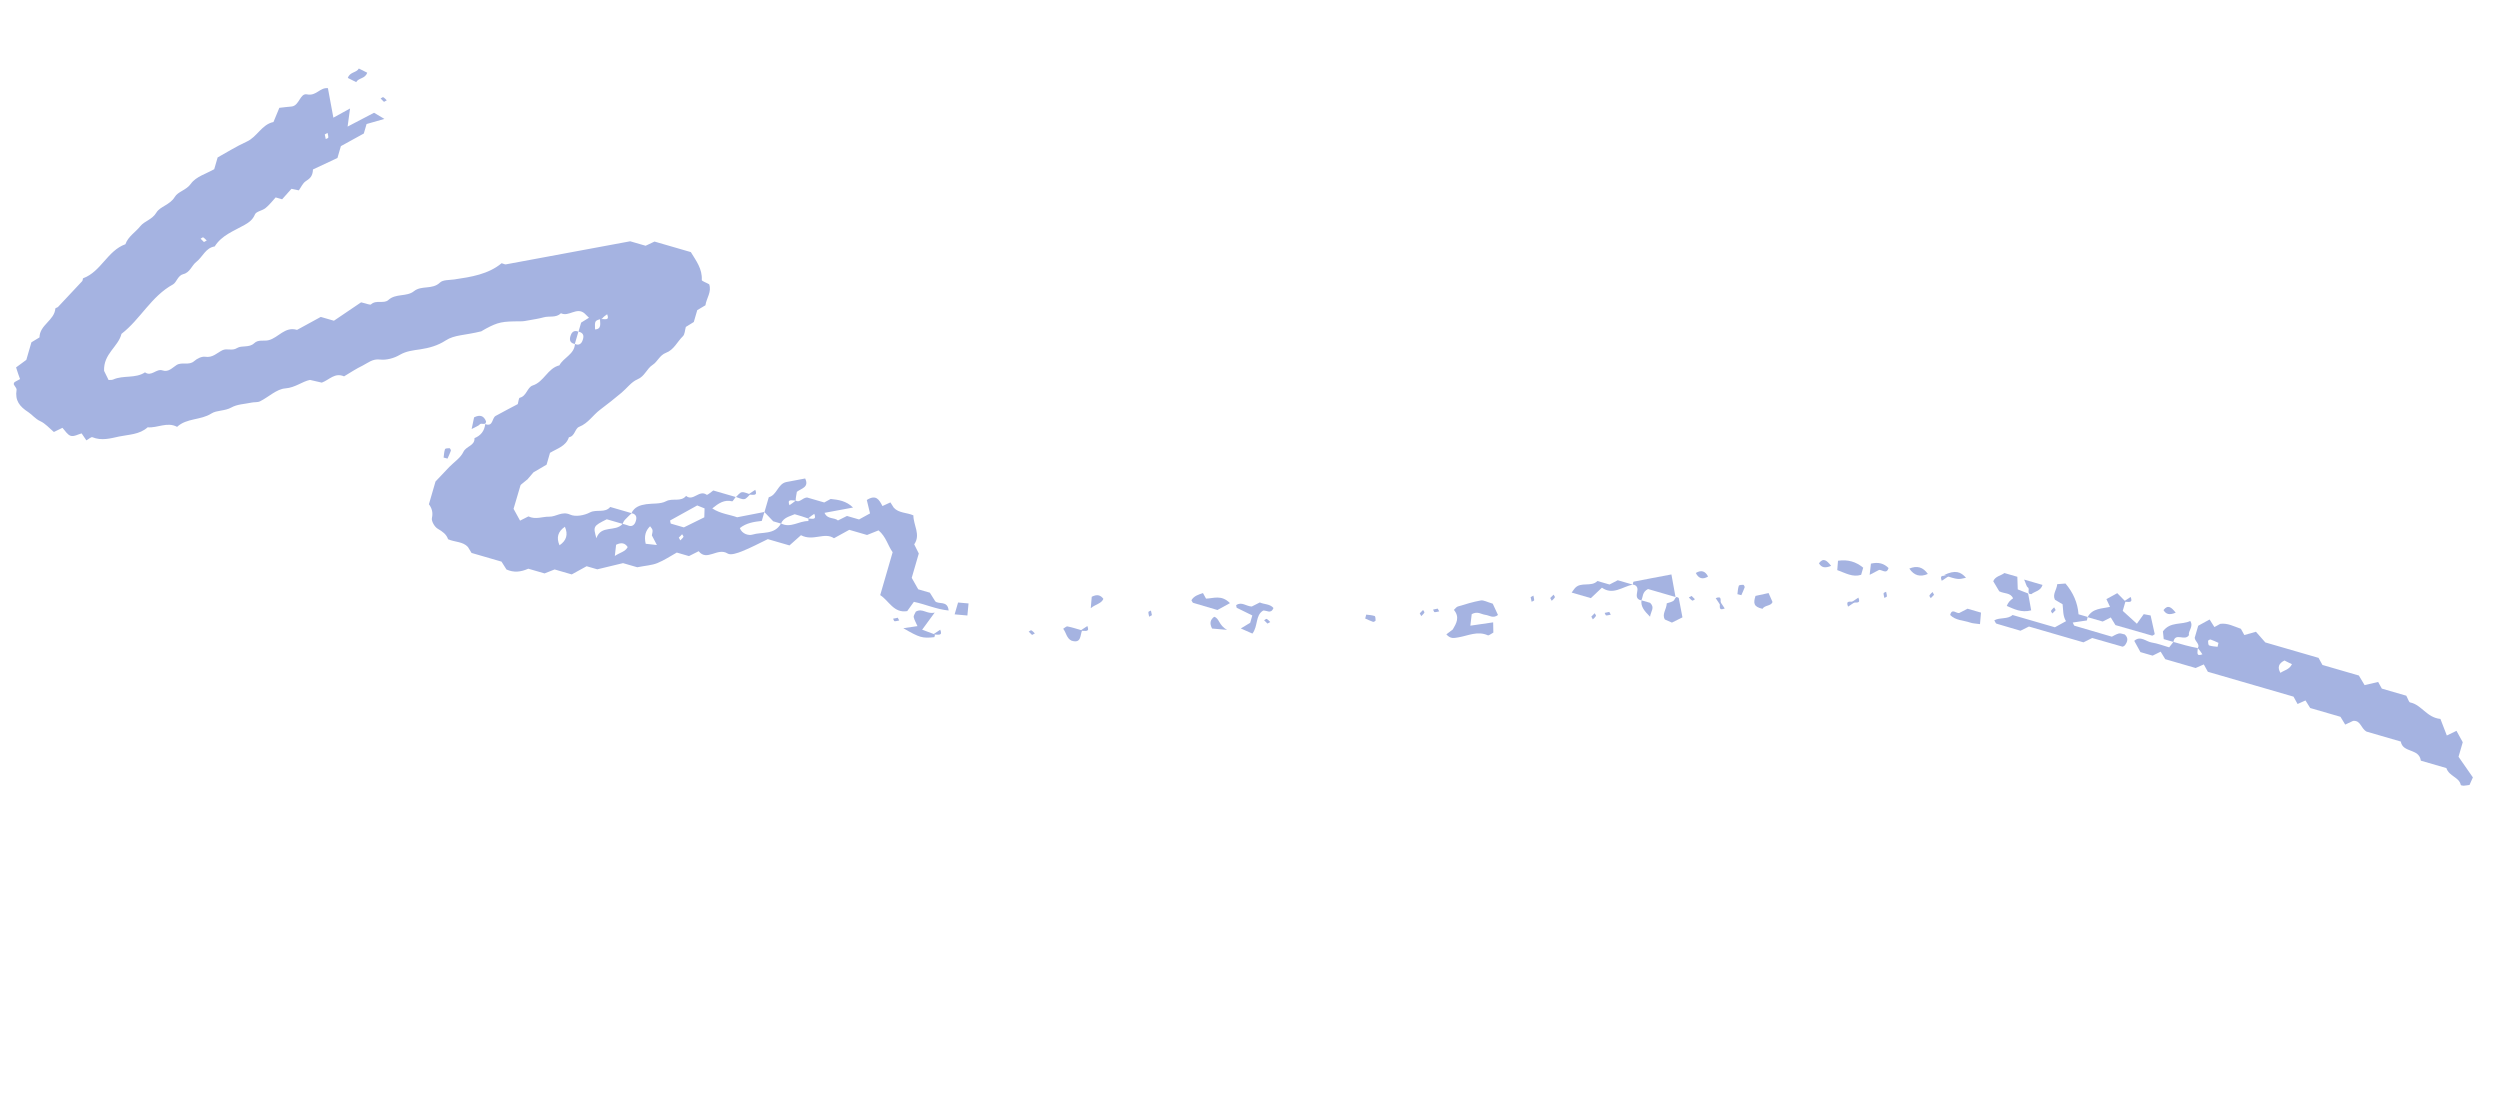 <?xml version="1.0" encoding="UTF-8"?> <svg xmlns="http://www.w3.org/2000/svg" width="617" height="275" viewBox="0 0 617 275" fill="none"> <path d="M196.381 123.552C197.326 124.172 197.993 122.866 199.172 122.776C200.475 123.154 201.991 123.594 203.427 124.011C203.941 123.727 204.387 123.482 205.005 123.142C206.879 123.34 208.878 123.603 210.53 125.264C208.094 125.711 205.807 126.142 203.492 126.567C204.216 128.247 205.892 127.637 206.809 128.451C207.624 128.025 208.329 127.682 209.034 127.338C210.018 127.624 211.029 127.917 212.013 128.202C212.939 127.693 213.865 127.183 214.723 126.711C214.45 125.565 214.177 124.419 213.926 123.395C216.252 121.937 216.992 123.362 217.788 124.891C218.424 124.585 219.087 124.287 219.75 123.99C219.985 124.375 220.264 124.802 220.582 125.297C221.828 126.668 223.817 126.467 225.423 127.192C225.413 129.611 227.294 131.973 225.626 134.343C226.045 135.185 226.396 135.864 226.758 136.603C226.187 138.571 225.601 140.592 225.014 142.613C225.532 143.512 226.041 144.439 226.615 145.441C227.493 145.696 228.503 145.989 229.487 146.274C229.918 146.976 230.311 147.609 230.806 148.387C231.62 149.257 233.888 148.099 234.121 150.675C231.095 150.373 228.479 149.153 225.546 148.533C225.014 149.272 224.467 150.065 223.901 150.823C220.567 151.384 219.42 148.283 217.235 146.871C218.261 143.334 219.279 139.824 220.305 136.288C219.11 134.644 218.7 132.478 216.824 130.896C215.883 131.257 214.969 131.626 213.986 132.033C212.577 131.624 211.061 131.184 209.599 130.76C208.398 131.42 207.266 132.043 205.825 132.836C203.492 131.237 200.679 133.679 197.681 132.088C196.674 132.978 195.498 134.049 194.845 134.609C192.372 133.892 190.857 133.452 189.5 133.059C187.29 134.119 185.24 135.225 183.091 136.072C181.986 136.501 180.345 137.091 179.59 136.613C177.082 135.02 174.474 138.645 172.434 136.036C171.455 136.53 170.777 136.881 170.037 137.243C169.053 136.958 168.07 136.672 167.032 136.371C165.447 137.266 163.91 138.291 162.211 138.98C160.874 139.514 159.352 139.592 157.274 139.998C156.449 139.759 154.96 139.327 153.764 138.98C151.567 139.495 149.667 139.982 147.41 140.509C146.798 140.332 145.788 140.039 144.777 139.745C143.611 140.387 142.479 141.01 141.106 141.765C139.804 141.387 138.341 140.963 136.878 140.539C136.094 140.859 135.385 141.114 134.402 141.521C133.206 141.174 131.717 140.742 130.387 140.356C128.535 141.174 126.834 141.372 124.997 140.551C124.642 139.987 124.222 139.346 123.773 138.61C121.353 137.908 118.853 137.183 116.38 136.465C116.089 135.977 115.81 135.55 115.481 134.994C114.235 133.623 112.245 133.824 110.586 133.084C110.169 131.838 109.206 131.184 108.049 130.502C107.278 130.077 106.432 128.621 106.595 127.861C106.924 126.428 106.541 125.366 105.856 124.446C106.489 122.266 107.067 120.271 107.484 118.835C108.863 117.362 109.864 116.297 110.891 115.24C112.079 114.028 113.677 112.992 114.356 111.546C115.042 110.073 117.214 110.04 117.104 108.134C118.674 107.494 119.549 106.364 119.754 104.665C121.755 105.419 121.369 103.173 122.329 102.644C124.155 101.617 126.011 100.686 127.787 99.731C127.973 99.092 128.018 98.241 128.269 98.169C129.971 97.769 130.113 95.591 131.453 95.144C134.283 94.235 135.141 90.88 138.057 90.169C139.084 88.219 141.754 87.465 141.897 84.883C142.782 85.313 143.422 84.893 143.718 84.172C144.118 83.192 144.243 82.162 142.777 81.852C142.993 81.107 143.216 80.336 143.425 79.618C144.092 79.206 144.717 78.84 145.358 78.42C144.975 78.05 144.646 77.695 144.282 77.359C142.349 75.673 140.384 78.274 138.444 77.308C137.23 78.513 135.585 77.92 134.173 78.318C133.012 78.644 131.809 78.814 130.591 79.037C129.887 79.179 129.156 79.313 128.437 79.306C123.968 79.307 122.968 79.478 119.895 81.123C118.977 81.606 118.115 82.192 118.816 81.762C114.712 82.791 112.173 82.602 110.003 84.019C108.046 85.297 105.914 85.889 103.684 86.222C101.968 86.474 100.309 86.627 98.681 87.567C97.286 88.402 95.344 88.934 93.759 88.734C91.919 88.517 90.838 89.559 89.524 90.215C87.881 91.007 86.344 92.031 84.915 92.885C82.606 91.898 81.363 93.7 79.42 94.433C78.721 94.26 77.748 94.035 76.502 93.76C74.572 94.151 72.862 95.673 70.416 95.857C68.266 96.012 66.311 97.982 64.188 99.038C63.579 99.351 62.758 99.2 62.046 99.368C60.386 99.722 58.53 99.76 57.116 100.561C55.496 101.475 53.496 101.212 52.188 102.043C49.53 103.751 46.106 103.133 43.705 105.348C41.261 104.033 38.881 105.678 36.437 105.459C34.44 107.273 31.74 107.239 29.376 107.735C27.343 108.183 25.047 108.843 22.811 107.906C22.499 107.787 21.9 108.363 21.317 108.684C20.935 108.111 20.546 107.566 20.145 106.96C19.269 107.196 18.259 107.796 17.461 107.565C16.663 107.333 16.07 106.297 15.412 105.586C14.809 105.873 14.104 106.216 13.296 106.616C12.182 105.687 11.198 104.508 9.923 103.936C8.7 103.38 7.959 102.358 7.014 101.738C4.829 100.325 3.668 98.864 4.089 96.219C4.152 95.804 3.599 95.327 3.395 94.835C3.346 94.706 3.495 94.49 3.576 94.311C4.022 94.066 4.502 93.801 4.948 93.556C4.636 92.745 4.347 91.853 3.967 90.677C4.81 90.056 5.585 89.474 6.496 88.816C6.89 87.46 7.33 85.944 7.754 84.481C8.448 84.077 9.115 83.665 9.748 83.272C9.783 80.169 13.439 79.096 13.664 76.135C13.676 75.994 14.155 75.931 14.324 75.749C16.317 73.647 18.319 71.517 20.294 69.38C20.462 69.198 20.399 68.719 20.529 68.67C24.951 67.041 26.509 61.871 30.95 60.277C31.627 58.34 33.453 57.313 34.638 55.812C35.674 54.526 37.546 54.234 38.615 52.439C39.511 50.94 41.95 50.581 43.126 48.616C43.93 47.235 45.962 46.989 47.14 45.312C48.361 43.59 50.969 42.848 52.871 41.757C53.133 40.853 53.357 40.081 53.712 38.858C55.873 37.669 58.276 36.146 60.867 34.966C63.484 33.794 64.581 30.71 67.493 30.114C67.996 28.876 68.476 27.718 68.941 26.613C70.014 26.492 70.973 26.366 71.916 26.294C73.925 26.127 73.991 22.918 75.785 23.294C78.073 23.756 78.914 21.549 80.929 21.759C81.294 23.681 81.7 25.961 82.276 29.04C83.855 28.172 85.158 27.455 86.393 26.775C86.236 27.912 86.048 29.356 85.789 31.242C88.202 29.981 90.203 28.947 92.314 27.83C92.88 28.167 93.517 28.554 94.872 29.35C92.8 29.931 91.346 30.374 90.47 30.61C90.076 31.966 89.93 32.472 89.791 32.95C87.938 33.97 86.086 34.989 84.13 36.065C83.884 36.916 83.598 37.9 83.282 38.99C81.182 39.967 79.083 40.943 77.242 41.822C77.182 43.62 76.343 44.127 75.447 44.731C74.695 45.234 74.288 46.24 73.756 46.98C73.076 46.84 72.59 46.728 71.936 46.596C71.206 47.422 70.4 48.313 69.628 49.184C69.07 49.022 68.565 48.876 68.033 48.721C67.227 49.612 66.485 50.579 65.543 51.343C64.745 52.005 63.227 52.17 62.923 52.918C62.363 54.255 61.459 54.886 60.319 55.536C57.696 57.024 54.714 58.061 52.991 60.819C50.727 61.171 50.018 63.416 48.454 64.634C47.305 65.512 46.918 67.245 45.243 67.653C43.88 67.978 43.58 69.707 42.688 70.198C37.31 73.135 34.659 78.795 29.981 82.396C29.196 85.599 25.504 87.296 25.688 91.53C25.869 91.899 26.326 92.81 26.793 93.782C27.177 93.749 27.618 93.819 27.954 93.657C30.468 92.542 33.397 93.478 35.788 91.894C37.385 93.049 38.588 90.89 40.107 91.417C41.599 91.937 42.559 90.716 43.577 90.089C44.946 89.246 46.607 90.276 47.92 89.129C48.623 88.497 49.8 87.916 50.656 88.049C52.472 88.345 53.554 87.102 54.868 86.446C56.046 85.865 57.244 86.703 58.518 85.89C59.647 85.18 61.488 85.887 62.722 84.717C63.76 83.721 65.104 84.255 66.284 83.963C68.706 83.368 70.319 80.492 73.308 81.417C75.332 80.303 77.383 79.197 79.167 78.215C80.31 78.547 81.055 78.763 82.411 79.157C84.604 77.659 87.182 75.928 89.119 74.616C90.605 74.961 91.364 75.325 91.567 75.124C92.834 73.935 94.735 75.035 95.827 74.054C97.678 72.342 100.363 73.323 102.172 71.859C104.049 70.356 106.699 71.558 108.581 69.74C109.307 69.028 110.889 69.141 112.091 68.971C116.308 68.349 120.505 67.693 123.806 64.96C124.312 65.107 124.581 65.271 124.817 65.253C134.838 63.404 144.868 61.528 155.532 59.548C156.357 59.787 157.846 60.219 159.335 60.651C160.074 60.289 160.771 59.972 161.537 59.618C164.436 60.459 167.441 61.331 170.499 62.218C171.764 64.315 173.369 66.337 173.198 69.113C173.181 69.368 174.362 69.768 175.026 70.162C175.688 72.055 174.347 73.598 174.1 75.343C173.433 75.754 172.773 76.14 172.08 76.544C171.794 77.528 171.509 78.511 171.231 79.469C170.529 79.9 169.862 80.311 169.264 80.685C169.024 81.51 169.02 82.518 168.539 82.983C167.138 84.335 166.323 86.348 164.354 87.074C162.8 87.661 162.276 89.267 161.106 90.023C159.584 90.995 159.158 92.86 157.322 93.625C155.813 94.254 154.727 95.813 153.395 96.925C151.681 98.36 149.922 99.752 148.152 101.084C146.356 102.408 145.183 104.46 142.94 105.337C141.869 105.748 141.919 107.665 140.404 107.917C139.676 110.128 137.559 110.667 135.744 111.755C135.482 112.659 135.189 113.669 134.896 114.68C133.542 115.469 132.189 116.258 131.667 116.568C130.486 117.955 129.84 118.691 130.26 118.236C128.844 119.44 128.551 119.556 128.463 119.761C127.858 121.748 127.279 123.742 126.747 125.577C127.351 126.675 127.834 127.593 128.351 128.493C129.056 128.15 129.735 127.799 130.413 127.448C132.182 128.307 133.893 127.477 135.524 127.518C137.27 127.563 138.675 126.097 140.691 126.999C142.012 127.613 144.205 127.211 145.603 126.464C147.261 125.619 149.284 126.696 150.606 125.119C152.361 125.628 154.116 126.137 155.898 126.654C155.383 127.139 154.867 127.624 154.371 128.143C154.042 128.48 153.786 128.867 153.689 129.3C152.253 128.883 151.003 128.521 149.753 128.158C146.35 129.852 146.388 129.921 147.186 132.833C148.368 129.457 151.844 131.388 153.662 129.292C153.955 129.377 154.476 129.47 154.939 129.663C155.804 130.058 156.456 129.699 156.786 128.959C157.186 127.979 157.312 126.949 155.845 126.639C156.581 125.094 157.975 124.662 159.482 124.436C161.138 124.196 162.996 124.447 164.395 123.699C166.026 122.847 168.007 123.969 169.329 122.392C171.069 123.848 172.569 120.766 174.4 122.105C174.617 122.254 175.605 121.33 176.033 121.05C178.107 121.652 179.835 122.154 181.564 122.655C181.254 123.026 180.863 123.778 180.677 123.724C178.766 123.256 177.374 124.178 175.786 125.476C177.819 126.816 180.184 127.012 181.927 127.662C184.397 127.196 186.51 126.771 188.649 126.354C188.441 127.072 188.225 127.817 188.009 128.561C186.072 128.778 184.173 129.063 182.593 130.334C183.143 131.82 184.788 132.211 185.671 131.948C188.078 131.205 191.17 132.073 192.757 129.189C195.11 130.419 197.209 128.549 199.472 128.6C199.533 128.589 199.603 128.148 199.429 127.953C200.455 127.992 201.595 128.438 200.97 126.815C200.508 127.114 200.039 127.439 199.429 127.953C198.495 127.596 197.325 127.256 196.128 126.909C194.871 127.467 193.39 127.701 192.749 129.216C192.004 129 191.286 128.791 190.834 128.66C189.993 127.782 189.327 127.098 188.668 126.388C189.023 125.165 189.378 123.942 189.733 122.719C191.796 122.164 191.933 119.407 194.08 118.964C195.637 118.666 197.186 118.394 198.716 118.089C199.776 120.299 197.717 120.538 196.664 121.385C196.57 122.108 196.361 122.826 196.381 123.552C195.354 123.514 194.215 123.068 194.84 124.691C195.309 124.365 195.778 124.04 196.381 123.552ZM148.574 78.662C146.77 79.118 146.77 79.118 146.856 81.305C148.64 81.218 148.023 79.568 148.095 78.724C149.365 78.718 150.497 79.19 149.845 77.56C149.411 77.866 148.949 78.165 148.574 78.662ZM172.077 124.746C169.95 125.917 167.686 127.162 165.414 128.435C165.346 128.473 165.447 128.819 165.533 129.219C166.623 129.535 167.793 129.875 168.777 130.16C170.522 129.311 172.146 128.485 173.822 127.674C173.86 126.849 173.867 126.13 173.885 125.472C173.209 125.219 172.746 125.027 172.077 124.746ZM160.441 129.875C159.311 130.989 158.925 132.318 159.359 134.203C160.142 134.286 161.005 134.392 162.122 134.514C161.59 133.466 161.232 132.814 160.881 132.136C161.16 130.776 161.16 130.776 160.441 129.875ZM139.416 130.002C137.692 131.174 137.26 132.664 138.089 134.576C139.813 133.404 140.245 131.915 139.416 130.002ZM151.74 137.21C153.063 136.326 154.319 136.171 154.913 135.017C154.271 134.053 153.427 133.779 152.052 134.447C151.957 135.169 151.851 136.032 151.74 137.21ZM80.153 33.181C80.246 33.554 80.313 33.92 80.399 34.319C80.605 34.206 81.012 34.094 81.024 33.953C81.045 33.584 80.932 33.177 80.839 32.804C80.633 32.917 80.419 33.057 80.153 33.181ZM50.337 59.732C50.612 59.581 50.818 59.468 51.023 59.355C50.724 59.095 50.474 58.763 50.152 58.583C50.026 58.517 49.748 58.783 49.508 58.915C49.799 59.201 50.091 59.488 50.337 59.732ZM167.527 132.68C167.678 132.955 167.791 133.161 167.904 133.366C168.164 133.067 168.496 132.817 168.676 132.495C168.741 132.37 168.476 132.091 168.344 131.851C168.084 132.15 167.805 132.415 167.527 132.68Z" fill="#A5B3E1"></path> <path d="M536.399 158.428C538.42 159.014 540.414 159.593 542.417 159.943C542.379 160.97 541.933 162.109 543.556 161.484C543.257 161.023 542.932 160.554 542.417 159.943C543.037 158.999 541.732 158.332 541.652 157.415C541.953 156.378 542.246 155.367 542.516 154.437C543.476 153.908 544.403 153.398 545.329 152.889C545.722 153.522 546.115 154.155 546.515 154.761C546.961 154.516 547.442 154.251 547.956 153.968C549.76 153.713 551.373 154.613 553.051 155.187C553.316 155.667 553.561 156.113 553.901 156.731C554.689 156.498 555.538 156.254 556.76 155.917C557.302 156.535 557.926 157.264 559.081 158.551C563.096 159.716 567.803 161.081 572.217 162.362C572.651 163.151 572.897 163.597 573.18 164.111C576.132 164.968 579.137 165.84 582.168 166.719C582.572 167.413 582.957 168.072 583.584 169.09C584.609 168.84 585.754 168.567 586.927 168.302C587.135 168.679 587.38 169.125 587.833 169.948C589.748 170.504 591.955 171.144 593.869 171.7C594.303 172.489 594.502 173.296 594.829 173.362C597.637 173.917 598.902 177.109 602.297 177.431C602.783 178.639 603.339 180.098 603.877 181.522C604.918 181.017 605.589 180.693 606.259 180.368C606.769 181.294 607.279 182.221 607.807 183.181C607.529 184.139 607.236 185.149 606.766 186.771C607.843 188.323 609.171 190.208 610.305 191.863C609.886 192.808 609.694 193.271 609.476 193.727C608.996 193.79 608.509 193.879 608.037 193.915C607.775 193.925 607.342 193.829 607.319 193.707C606.901 191.769 604.46 191.638 603.765 189.562C601.771 188.983 599.563 188.343 597.463 187.734C597.042 184.613 593.009 185.894 592.519 183.013C589.594 182.164 586.615 181.3 584.063 180.559C582.583 179.697 582.674 177.792 580.768 177.903C580.227 178.178 579.53 178.495 578.798 178.83C578.424 178.231 578.039 177.572 577.627 176.905C575.128 176.18 572.628 175.454 570.155 174.737C569.743 174.07 569.35 173.437 568.995 172.872C568.298 173.189 567.642 173.46 567.04 173.747C566.719 173.164 566.474 172.718 566.04 171.929C559.073 169.907 551.867 167.817 544.9 165.795C544.466 165.006 544.22 164.56 543.899 163.977C543.271 164.256 542.642 164.535 541.884 164.863C539.517 164.176 537.017 163.451 534.385 162.687C534.056 162.13 533.663 161.497 533.252 160.83C532.581 161.155 531.902 161.506 531.266 161.811C530.229 161.51 529.245 161.225 528.261 160.939C527.733 159.979 527.223 159.052 526.732 158.16C528.282 156.794 529.595 158.328 530.998 158.562C532.514 158.8 533.965 159.365 535.348 159.766C535.806 159.179 536.089 158.799 536.399 158.428ZM563.813 163.008C562.335 163.733 562.041 164.743 562.812 166.062C563.724 165.404 564.998 165.284 565.654 163.917C564.994 163.61 564.36 163.311 563.813 163.008ZM547.294 159.629C547.36 159.302 547.453 158.983 547.519 158.656C546.877 158.383 546.251 158.057 545.567 157.83C545.408 157.784 544.954 158.056 544.95 158.17C544.956 158.546 544.999 159.193 545.204 159.282C545.853 159.528 546.572 159.534 547.294 159.629Z" fill="#A5B3E1"></path> <path d="M515.046 153.127C513.897 153.312 512.755 153.471 511.553 153.641C511.742 153.984 511.827 154.384 511.987 154.43C514.957 155.321 517.936 156.185 521.206 157.134C521.576 156.953 522.217 156.533 522.936 156.338C523.37 156.234 523.898 156.502 524.392 156.588C525.328 157.436 525.127 158.329 524.419 159.277C524.248 159.371 523.995 159.644 523.809 159.59C521.302 158.891 518.829 158.174 516.356 157.456C515.617 157.818 514.938 158.169 514.199 158.532C509.758 157.243 505.264 155.939 500.744 154.628C500.073 154.952 499.395 155.303 498.655 155.665C496.714 155.102 494.72 154.523 492.733 153.918C492.547 153.864 492.446 153.518 492.193 153.098C493.607 152.298 495.445 152.918 496.697 151.782C500.181 152.792 503.664 153.803 507.148 154.814C508.074 154.304 509 153.794 509.892 153.304C509.08 152.03 509.223 150.543 509.053 149.139C508.443 148.76 507.797 148.4 507.16 148.013C506.485 146.664 507.607 145.577 507.727 144.171C508.435 144.117 509.142 144.062 509.763 144.012C511.693 146.301 512.763 148.774 512.98 151.605C513.724 151.821 514.469 152.037 515.24 152.26C515.182 152.561 515.123 152.861 515.046 153.127Z" fill="#A5B3E1"></path> <path d="M362.884 154.417C364.992 154.106 366.621 153.857 368.512 153.599C368.538 154.702 368.55 155.455 368.559 156.121C368.018 156.396 367.434 156.919 367.183 156.788C364.659 155.652 362.307 156.902 359.913 157.303C358.825 157.477 358.002 157.728 356.957 156.56C357.476 156.163 357.961 155.785 358.548 155.35C359.402 153.897 360.348 152.326 358.823 150.528C359.136 150.244 359.408 149.804 359.788 149.684C361.65 149.129 363.554 148.528 365.469 148.19C366.165 148.075 366.973 148.569 368.409 148.985C368.715 149.622 369.205 150.715 369.703 151.782C368.478 152.724 367.55 151.849 366.573 151.739C365.569 151.621 364.694 150.761 363.219 151.573C363.121 152.208 363.034 153.105 362.884 154.417Z" fill="#A5B3E1"></path> <path d="M524.562 148.45C524.346 149.194 524.13 149.939 523.891 150.763C525.028 151.814 526.191 152.872 527.381 153.938C528.012 153.054 528.551 152.288 529.075 151.575C529.702 151.699 530.196 151.785 530.77 151.894C531.11 153.405 531.461 154.977 531.793 156.515C531.553 156.647 531.301 156.92 531.115 156.866C528.129 156.029 525.151 155.165 522.093 154.277C521.745 153.687 521.352 153.054 520.941 152.386C520.296 152.718 519.626 153.043 518.947 153.394C517.698 153.031 516.474 152.676 515.224 152.314C516.432 150.04 518.789 150.263 520.75 149.765C520.444 149.129 520.139 148.492 519.86 147.864C520.82 147.335 521.747 146.825 522.536 146.391C523.229 147.083 523.895 147.766 524.562 148.45Z" fill="#A5B3E1"></path> <path d="M500.545 146.469C500.79 147.809 501.047 149.209 501.296 150.637C498.859 151.285 497.095 150.312 495.269 149.551C495.595 148.723 496.039 148.189 496.824 147.667C496.206 146.219 494.661 146.578 493.408 145.927C492.985 145.198 492.487 144.333 491.935 143.452C492.446 142.188 493.793 142.117 494.686 141.425C495.669 141.71 496.653 141.996 497.877 142.351C497.911 143.226 497.922 144.18 497.982 145.466C498.756 145.777 499.664 146.127 500.545 146.469Z" fill="#A5B3E1"></path> <path d="M402.958 144.277C403.028 144.037 403.071 143.589 403.167 143.559C406.166 142.959 409.15 142.412 412.507 141.771C412.857 143.746 413.199 145.547 413.515 147.339C411.149 146.653 408.782 145.966 406.734 145.372C405.248 146.123 405.532 147.33 405.084 148.18C403.644 147.877 403.921 146.92 404.089 145.844C404.252 145.084 403.943 144.361 402.958 144.277Z" fill="#A5B3E1"></path> <path d="M402.958 144.277C400.351 144.818 398.087 146.957 395.356 145.041C394.249 146.074 393.127 147.161 392.619 147.619C390.385 146.971 389.215 146.632 387.886 146.246C388.26 145.75 388.44 145.427 388.693 145.154C390.187 143.483 392.698 144.961 394.249 143.393C395.233 143.679 396.217 143.964 397.227 144.257C397.905 143.906 398.584 143.555 399.262 143.204C400.485 143.559 401.735 143.922 402.958 144.277Z" fill="#A5B3E1"></path> <path d="M314.3 150.065C313.643 151.634 312.62 150.587 311.757 150.683C309.77 151.865 310.539 154.481 309.098 156.369C308.126 155.943 307.314 155.563 306.235 155.106C307.288 154.46 307.921 154.067 308.546 153.701C308.7 153.169 308.839 152.69 309.07 151.893C307.784 151.26 306.47 150.619 305.21 149.994C305.173 149.724 305.038 149.396 305.114 149.332C306.445 148.421 307.562 149.639 308.931 149.69C309.507 149.396 310.185 149.045 310.924 148.683C311.961 149.185 313.426 149.005 314.3 150.065Z" fill="#A5B3E1"></path> <path d="M230.761 156.59C230.707 156.776 230.664 157.225 230.568 157.255C227.593 157.574 226.962 157.362 222.937 155.041C224.173 154.852 225.288 154.685 226.43 154.527C226.091 153.707 225.653 153.032 225.511 152.328C225.433 151.902 225.834 151.413 226.026 150.95C227.688 149.991 228.754 151.684 230.688 151.178C229.392 152.964 228.627 154.011 227.587 155.41C228.946 155.891 229.854 156.241 230.761 156.59Z" fill="#A5B3E1"></path> <path d="M536.399 158.428C535.654 158.212 534.91 157.996 534.006 157.734C533.936 157.079 533.882 156.372 533.808 155.831C535.602 153.325 538.435 154.291 540.55 153.261C541.446 154.645 539.989 155.693 540.232 156.744C539.236 158.386 536.835 155.931 536.399 158.428Z" fill="#A5B3E1"></path> <path d="M303.553 148.85C302.352 149.511 301.426 150.021 300.465 150.549C298.498 149.978 296.503 149.4 294.49 148.787C294.304 148.733 294.203 148.386 294.044 148.139C294.676 147.053 295.803 146.746 296.892 146.37C297.156 146.85 297.402 147.296 297.647 147.742C299.477 147.697 301.436 146.708 303.553 148.85Z" fill="#A5B3E1"></path> <path d="M481.302 151.784C481.731 150.006 482.832 151.478 483.551 151.283C484.23 150.932 484.908 150.581 485.587 150.231C486.57 150.516 487.554 150.801 488.911 151.195C488.846 152.012 488.759 152.91 488.663 154.035C487.614 153.875 486.861 153.887 486.212 153.641C484.56 153.075 482.661 153.159 481.302 151.784Z" fill="#A5B3E1"></path> <path d="M414.313 147.571C414.57 148.971 414.853 150.38 415.229 152.363C414.524 152.706 413.476 153.238 412.634 153.657C411.814 153.304 411.358 153.085 410.895 152.893C410.098 151.566 411.281 150.468 411.36 148.905C411.912 148.691 412.932 148.554 413.227 148.034C413.579 147.416 413.611 147.108 414.313 147.571Z" fill="#A5B3E1"></path> <path d="M459.838 140.108C459.637 140.799 459.499 141.278 459.329 141.863C457.261 142.532 455.501 141.444 453.438 140.702C453.498 139.998 453.558 139.295 453.619 138.39C456.085 138.039 458.072 138.644 459.838 140.108Z" fill="#A5B3E1"></path> <path d="M434.984 150.253C432.738 149.745 432.712 148.844 433.255 147.07C433.933 146.921 435.166 146.644 436.487 146.364C436.574 146.562 436.977 147.458 437.459 148.578C437.105 149.6 435.543 149.319 434.984 150.253Z" fill="#A5B3E1"></path> <path d="M267.06 155.589C266.538 156.793 266.91 158.89 264.452 158.119C263.211 157.529 263.156 156.129 262.391 155.186C262.742 154.971 263.154 154.543 263.455 154.601C264.682 154.842 265.89 155.25 267.06 155.589Z" fill="#A5B3E1"></path> <path d="M466.098 140.194C465.616 141.755 464.609 140.656 463.776 140.645C463.132 140.977 462.48 141.336 461.432 141.868C461.554 140.75 461.642 139.853 461.744 139.104C463.628 138.67 464.958 139.056 466.098 140.194Z" fill="#A5B3E1"></path> <path d="M499.551 143.038C501.678 143.656 502.848 143.995 504.098 144.358C503.624 145.892 502.205 145.913 501.331 146.64C500.035 146.638 501.116 145.395 500.441 144.94C500.107 144.699 500.03 144.071 499.551 143.038Z" fill="#A5B3E1"></path> <path d="M88.563 16.911C89.341 17.31 89.975 17.609 90.628 17.942C90.127 19.469 88.512 19.174 87.907 20.267C87.129 19.868 86.495 19.569 85.842 19.235C86.377 17.689 87.958 18.004 88.563 16.911Z" fill="#A5B3E1"></path> <path d="M235.604 151.624C236.013 150.215 236.206 149.55 236.453 148.699C237.27 148.763 237.966 148.85 239.038 148.93C238.954 149.915 238.867 150.812 238.752 151.903C237.706 151.83 237.011 151.744 235.604 151.624Z" fill="#A5B3E1"></path> <path d="M479.74 141.961C482.542 140.554 483.958 141.138 485.207 142.596C483.227 143.059 483.227 143.059 479.74 141.961Z" fill="#A5B3E1"></path> <path d="M475.794 141.652C473.881 142.481 472.392 142.049 471.22 140.325C473.125 139.523 474.614 139.955 475.794 141.652Z" fill="#A5B3E1"></path> <path d="M405.118 148.161C405.836 148.369 406.527 148.57 407.245 148.778C408.484 149.974 407.431 150.821 407.231 152.205C405.781 150.746 404.906 149.685 405.118 148.161Z" fill="#A5B3E1"></path> <path d="M302.849 155.45C300.712 155.262 299.842 155.183 299.138 155.123C298.436 153.766 298.737 152.931 299.664 152.219C301.012 152.639 300.709 154.281 302.849 155.45Z" fill="#A5B3E1"></path> <path d="M116.402 105.884C116.732 104.249 116.864 103.596 117.007 103.003C118.425 102.29 119.382 102.568 119.955 103.974C119.942 105.21 118.797 104.186 118.365 104.781C118.098 105.107 117.534 105.261 116.402 105.884Z" fill="#A5B3E1"></path> <path d="M269.201 150.099C269.293 148.886 269.38 147.989 269.44 147.285C270.797 146.583 271.633 146.883 272.317 147.803C271.795 149.006 270.449 149.077 269.201 150.099Z" fill="#A5B3E1"></path> <path d="M109.486 112.929C109.572 112.234 109.606 111.523 109.825 110.866C109.887 110.653 110.533 110.61 110.937 110.612C111.051 110.616 111.323 111.07 111.276 111.229C111.057 111.886 110.723 112.539 110.451 113.181C110.132 113.088 109.805 113.022 109.486 112.929Z" fill="#A5B3E1"></path> <path d="M185.122 122.015C184.656 122.428 184.228 123.111 183.687 123.185C183.052 123.289 182.342 122.852 181.651 122.652C182.117 122.239 182.545 121.556 183.086 121.482C183.748 121.386 184.457 121.822 185.122 122.015Z" fill="#A5B3E1"></path> <path d="M337.181 151.688C337.877 151.774 338.588 151.807 339.245 152.027C339.458 152.089 339.501 152.735 339.499 153.138C339.495 153.253 339.041 153.525 338.882 153.478C338.224 153.259 337.572 152.925 336.93 152.653C337.023 152.333 337.115 152.014 337.181 151.688Z" fill="#A5B3E1"></path> <path d="M141.863 84.902C140.423 84.6 140.514 83.588 140.922 82.582C141.217 81.861 141.858 81.441 142.742 81.871C142.449 82.881 142.156 83.891 141.863 84.902Z" fill="#A5B3E1"></path> <path d="M428.796 146.641C428.882 145.945 428.915 145.234 429.135 144.577C429.197 144.364 429.843 144.321 430.246 144.323C430.361 144.327 430.633 144.781 430.586 144.941C430.367 145.598 430.033 146.25 429.761 146.892C429.442 146.799 429.122 146.707 428.796 146.641Z" fill="#A5B3E1"></path> <path d="M418.522 141.412C419.848 140.614 420.859 140.908 421.553 142.291C420.226 143.088 419.216 142.795 418.522 141.412Z" fill="#A5B3E1"></path> <path d="M451.925 139.657C450.39 140.279 449.55 140.093 448.912 139.014C449.994 137.569 450.828 138.272 451.925 139.657Z" fill="#A5B3E1"></path> <path d="M536.965 151.212C535.429 151.833 534.59 151.647 533.951 150.568C535.06 149.131 535.886 149.861 536.965 151.212Z" fill="#A5B3E1"></path> <path d="M524.09 148.486C524.91 147.945 525.379 147.62 525.841 147.321C526.492 148.952 525.353 148.506 524.09 148.486Z" fill="#A5B3E1"></path> <path d="M94.767 25.14C94.502 24.861 94.229 24.609 93.938 24.323C94.143 24.209 94.456 23.925 94.582 23.99C94.904 24.171 95.188 24.483 95.453 24.762C95.24 24.902 95.034 25.015 94.767 25.14Z" fill="#A5B3E1"></path> <path d="M480.976 142.175C480.156 142.716 479.687 143.041 479.225 143.34C478.574 141.709 479.713 142.155 480.976 142.175Z" fill="#A5B3E1"></path> <path d="M507.34 150.574C507.061 150.839 506.809 151.112 506.523 151.403C506.409 151.198 506.125 150.885 506.191 150.759C506.371 150.437 506.684 150.153 506.962 149.888C507.076 150.094 507.181 150.326 507.34 150.574Z" fill="#A5B3E1"></path> <path d="M477.328 146.797C477.05 147.062 476.798 147.335 476.511 147.626C476.398 147.42 476.114 147.107 476.179 146.982C476.359 146.66 476.672 146.376 476.951 146.111C477.064 146.316 477.177 146.522 477.328 146.797Z" fill="#A5B3E1"></path> <path d="M465.496 146.045C465.555 146.437 465.702 146.825 465.681 147.194C465.669 147.335 465.296 147.429 465.056 147.561C464.997 147.169 464.85 146.78 464.871 146.411C464.883 146.271 465.29 146.158 465.496 146.045Z" fill="#A5B3E1"></path> <path d="M456.897 148.653C457.717 148.113 458.186 147.787 458.648 147.489C459.307 149.093 458.194 148.655 456.897 148.653Z" fill="#A5B3E1"></path> <path d="M457.849 148.554C457.029 149.095 456.56 149.42 456.098 149.719C455.447 148.088 456.586 148.534 457.849 148.554Z" fill="#A5B3E1"></path> <path d="M424.601 149.374C424.06 148.554 423.735 148.085 423.437 147.623C425.067 146.972 424.595 148.103 424.601 149.374Z" fill="#A5B3E1"></path> <path d="M417.483 147.078C417.748 147.357 418.021 147.609 418.313 147.895C418.107 148.008 417.794 148.292 417.669 148.227C417.346 148.047 417.062 147.734 416.797 147.455C417.003 147.342 417.209 147.229 417.483 147.078Z" fill="#A5B3E1"></path> <path d="M424.502 148.422C425.043 149.242 425.368 149.711 425.666 150.173C424.036 150.824 424.508 149.693 424.502 148.422Z" fill="#A5B3E1"></path> <path d="M382.594 147.594C382.872 147.329 383.124 147.056 383.411 146.764C383.524 146.97 383.808 147.283 383.743 147.408C383.563 147.731 383.25 148.015 382.971 148.28C382.858 148.074 382.745 147.868 382.594 147.594Z" fill="#A5B3E1"></path> <path d="M397.169 151.015C397.32 151.29 397.433 151.495 397.546 151.701C397.154 151.761 396.766 151.907 396.397 151.887C396.256 151.875 396.163 151.502 396.031 151.262C396.404 151.168 396.796 151.109 397.169 151.015Z" fill="#A5B3E1"></path> <path d="M377.757 147.373C378.031 147.222 378.237 147.108 378.443 146.995C378.502 147.387 378.649 147.776 378.628 148.144C378.616 148.285 378.243 148.379 378.003 148.511C377.917 148.111 377.824 147.738 377.757 147.373Z" fill="#A5B3E1"></path> <path d="M392.737 152.18C393.016 151.915 393.268 151.642 393.555 151.35C393.668 151.556 393.952 151.869 393.887 151.995C393.707 152.317 393.394 152.601 393.115 152.866C393.002 152.66 392.862 152.447 392.737 152.18Z" fill="#A5B3E1"></path> <path d="M350.391 151.369C350.67 151.104 350.922 150.831 351.209 150.539C351.322 150.745 351.606 151.058 351.541 151.183C351.361 151.506 351.048 151.79 350.769 152.055C350.656 151.849 350.55 151.617 350.391 151.369Z" fill="#A5B3E1"></path> <path d="M312.812 153.901C312.547 153.622 312.274 153.37 311.983 153.083C312.189 152.97 312.502 152.686 312.627 152.751C312.949 152.931 313.233 153.245 313.498 153.523C313.293 153.636 313.087 153.75 312.812 153.901Z" fill="#A5B3E1"></path> <path d="M184.65 122.051C185.47 121.511 185.939 121.186 186.401 120.887C187.052 122.518 185.913 122.072 184.65 122.051Z" fill="#A5B3E1"></path> <path d="M284.296 151.826C284.022 151.977 283.816 152.09 283.61 152.203C283.551 151.812 283.404 151.423 283.425 151.054C283.437 150.913 283.81 150.82 284.05 150.688C284.136 151.087 284.229 151.461 284.296 151.826Z" fill="#A5B3E1"></path> <path d="M266.607 155.66C267.427 155.119 267.896 154.794 268.357 154.496C269.016 156.099 267.877 155.654 266.607 155.66Z" fill="#A5B3E1"></path> <path d="M254.714 156.707C254.449 156.428 254.176 156.176 253.884 155.89C254.09 155.776 254.403 155.492 254.528 155.557C254.851 155.738 255.135 156.051 255.4 156.329C255.194 156.443 254.962 156.548 254.714 156.707Z" fill="#A5B3E1"></path> <path d="M221.555 152.449C221.706 152.723 221.82 152.929 221.933 153.135C221.541 153.194 221.152 153.341 220.783 153.321C220.643 153.309 220.549 152.936 220.417 152.695C220.809 152.636 221.182 152.543 221.555 152.449Z" fill="#A5B3E1"></path> <path d="M230.305 156.573C231.125 156.033 231.594 155.707 232.055 155.409C232.707 157.039 231.568 156.594 230.305 156.573Z" fill="#A5B3E1"></path> <path d="M354.823 150.204C354.974 150.478 355.087 150.684 355.201 150.89C354.809 150.949 354.42 151.096 354.051 151.076C353.911 151.064 353.817 150.69 353.685 150.45C354.085 150.364 354.458 150.271 354.823 150.204Z" fill="#A5B3E1"></path> </svg> 